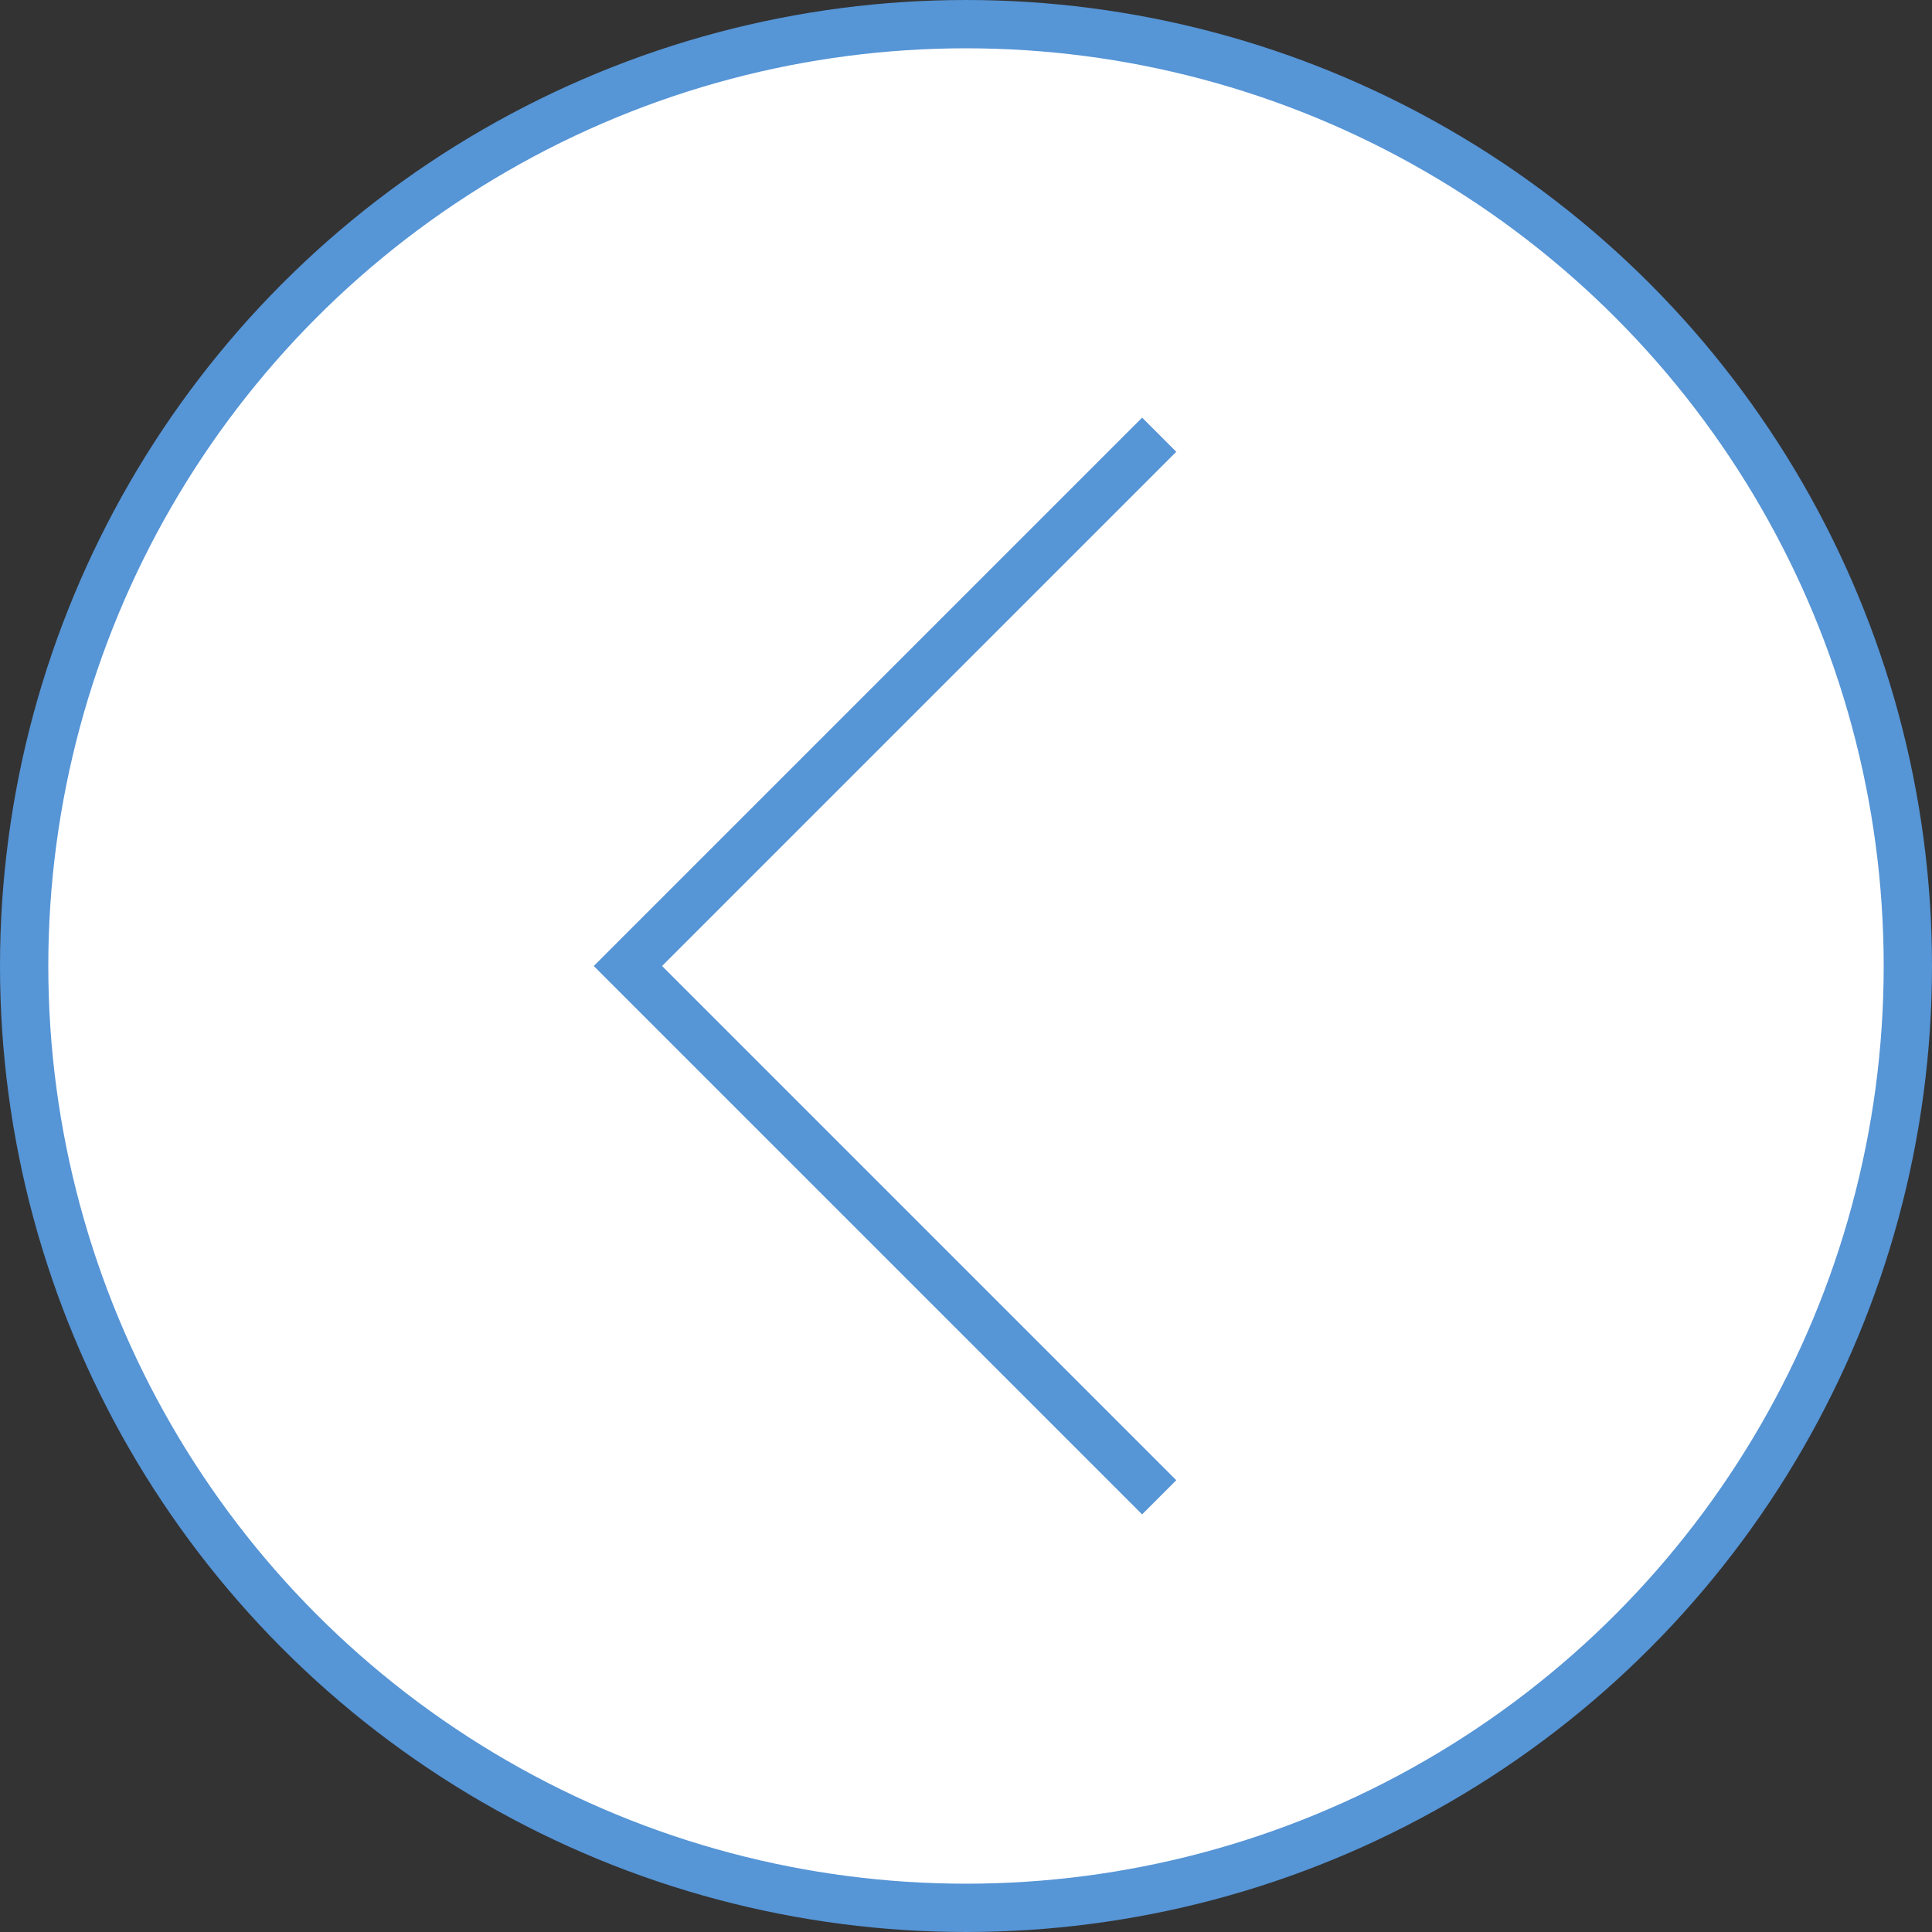 <?xml version="1.0" encoding="UTF-8"?> <svg xmlns="http://www.w3.org/2000/svg" width="40" height="40" viewBox="0 0 40 40" fill="none"><rect x="0" y="0" width="40" height="40" fill="#333333" stroke="none"/> <circle cx="20" cy="20" r="19.5" transform="matrix(-1 0 0 1 40 0)" fill="white" stroke="#5695D6"></circle> <path d="M24 31L13 20L24 9" stroke="#5695D6"></path> </svg> 